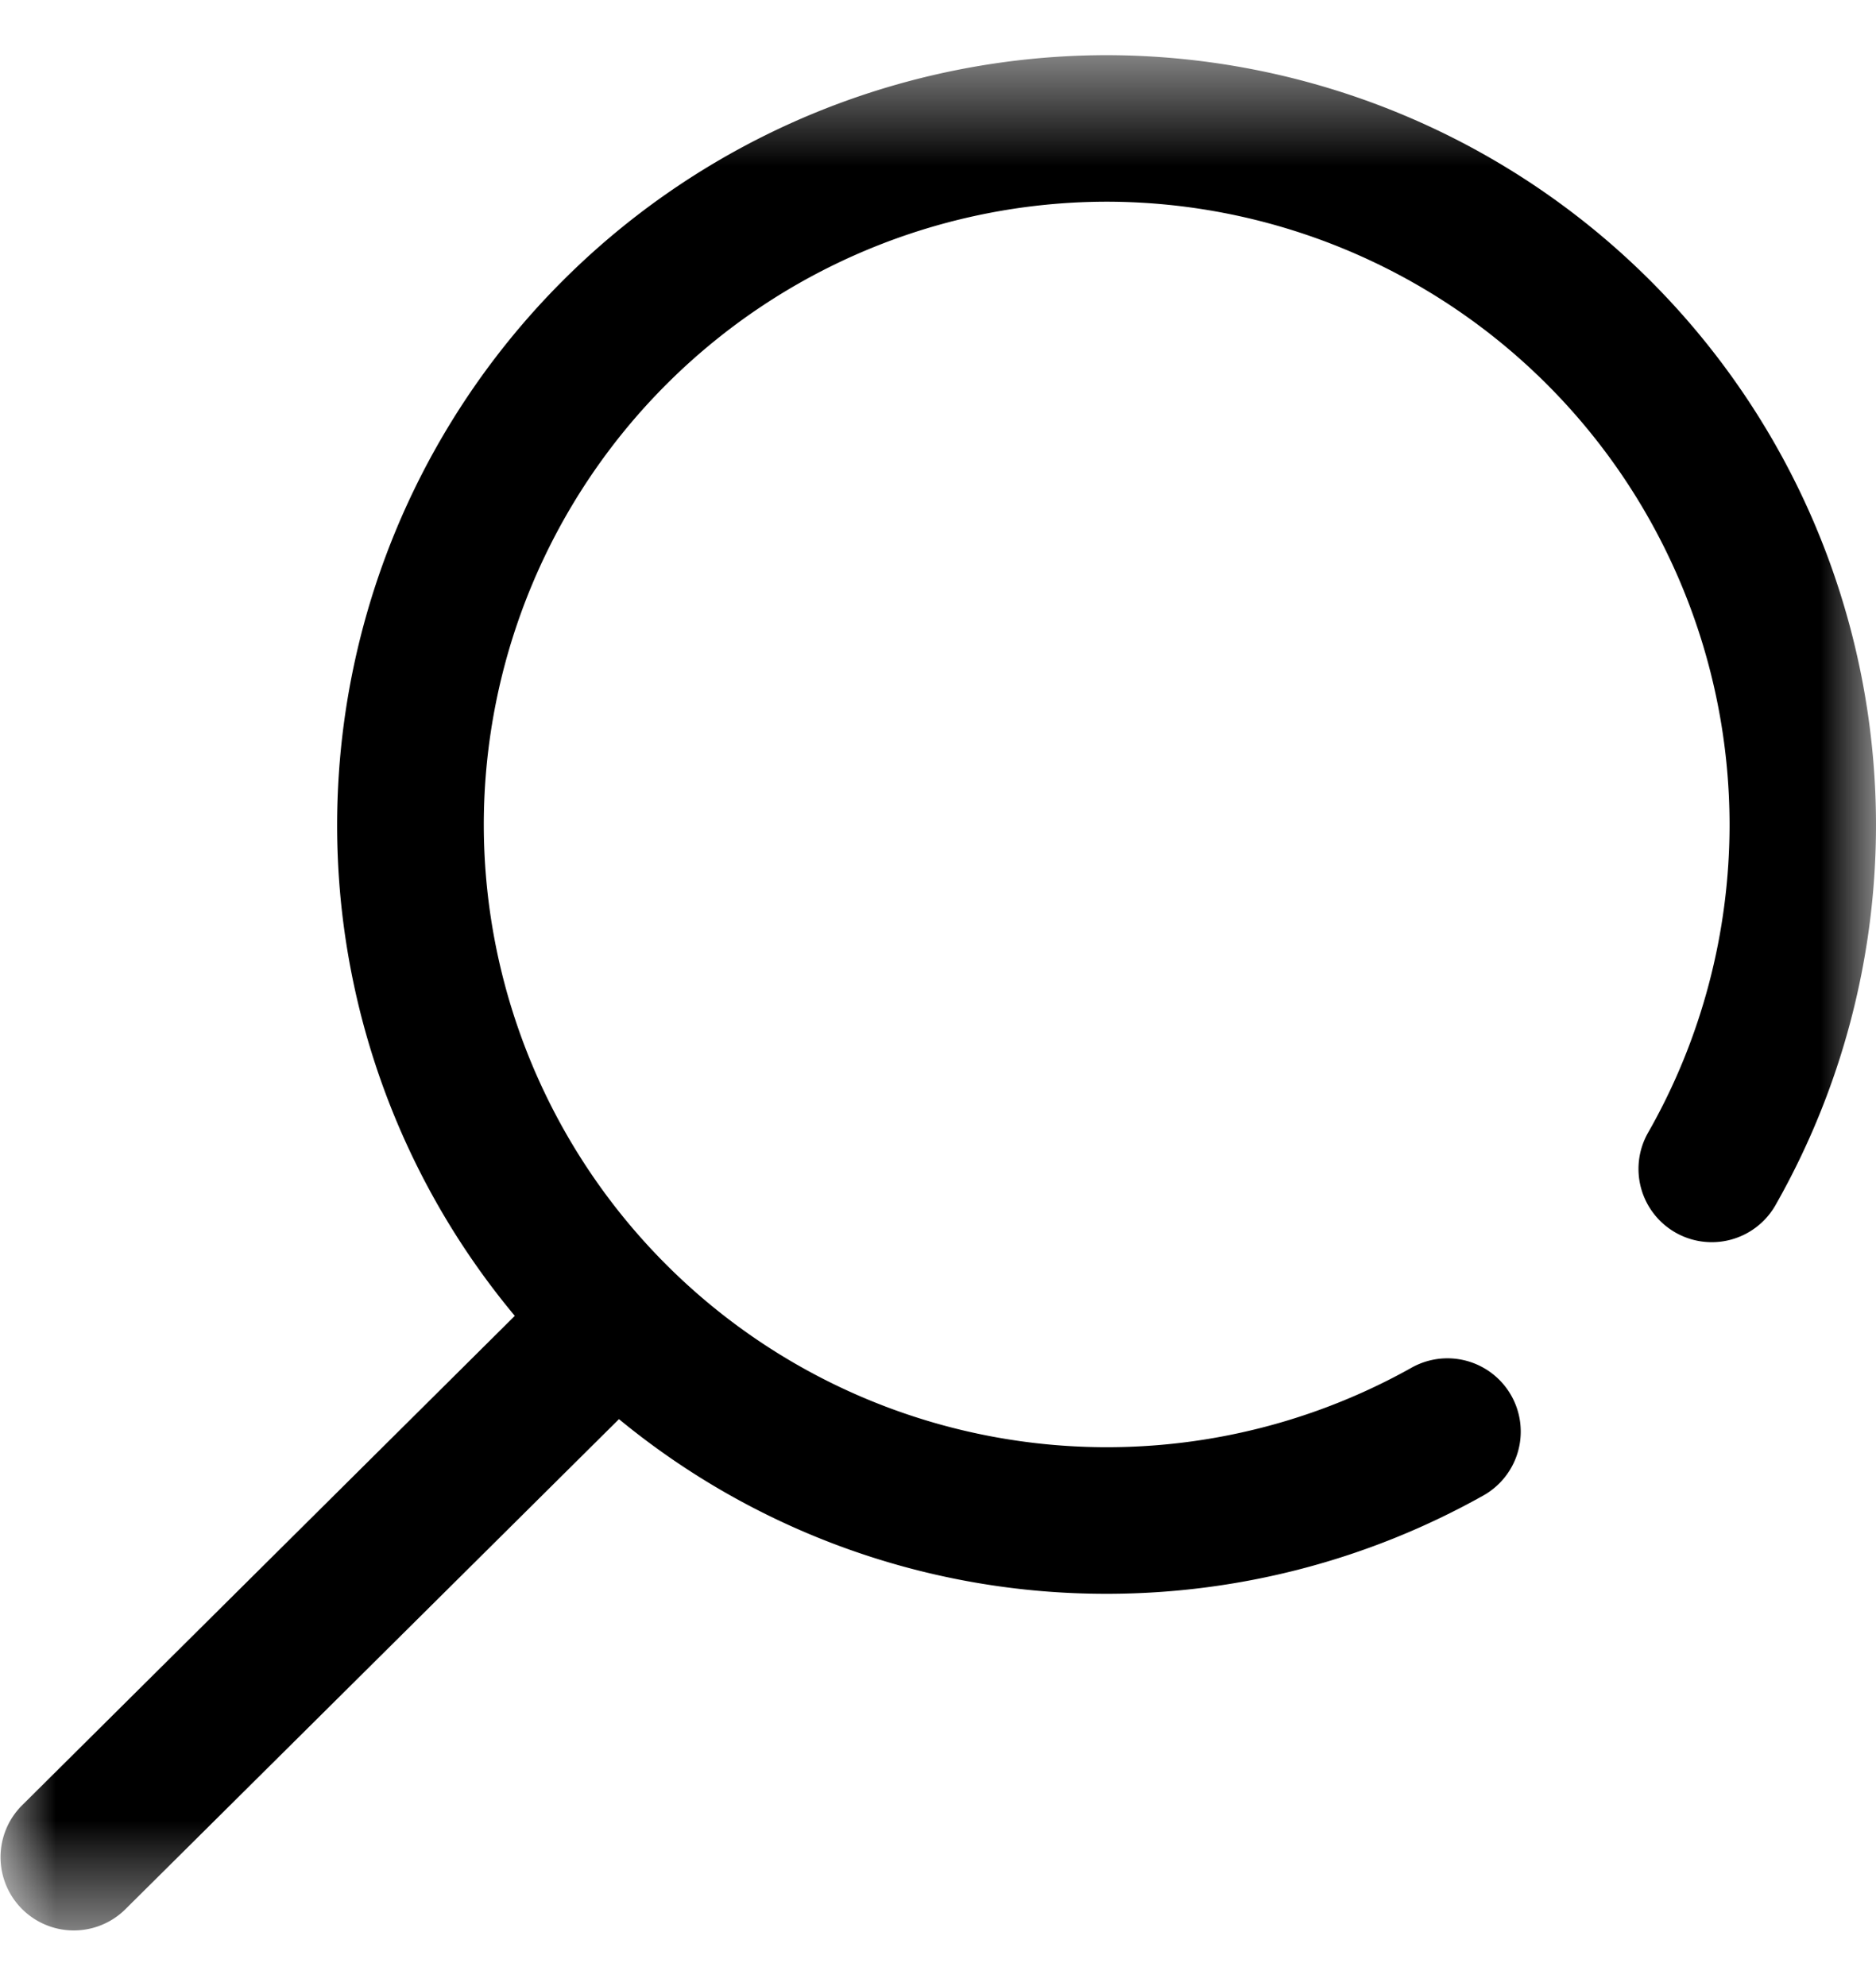 <svg id="root" viewBox="0 0 17 18" version="1.1" xmlns="http://www.w3.org/2000/svg" xmlns:xlink="http://www.w3.org/1999/xlink"><defs><path id="path-2" d="M0 .5h17v17H0z"/></defs><g id="Symboler" stroke="none" stroke-width="1" fill="none" fill-rule="evenodd"><g id="Sub-menu_Log-out_Casino-Copy-2" transform="translate(-1323 -27)"><g transform="translate(1323 27)" id="Group-3" fill="currentColor"><mask id="mask-3" fill="#fff"><use xlink:href="#path-2"/></mask><path d="M10.027.5a6.98 6.98 0 0 0-6.972 6.973 6.94 6.94 0 0 0 1.61 4.453L.197 16.365a.664.664 0 0 0 .936.942l4.476-4.445a6.94 6.94 0 0 0 4.42 1.583 6.977 6.977 0 0 0 3.413-.891.664.664 0 0 0-.651-1.158 5.647 5.647 0 0 1-8.407-4.923 5.651 5.651 0 0 1 5.644-5.645 5.651 5.651 0 0 1 5.645 5.645c0 .98-.255 1.946-.738 2.792a.664.664 0 0 0 1.154.658A6.975 6.975 0 0 0 17 7.473 6.98 6.98 0 0 0 10.027.5" id="Fill-1" fill="currentColor" mask="url(#mask-3)"/></g></g></g></svg>